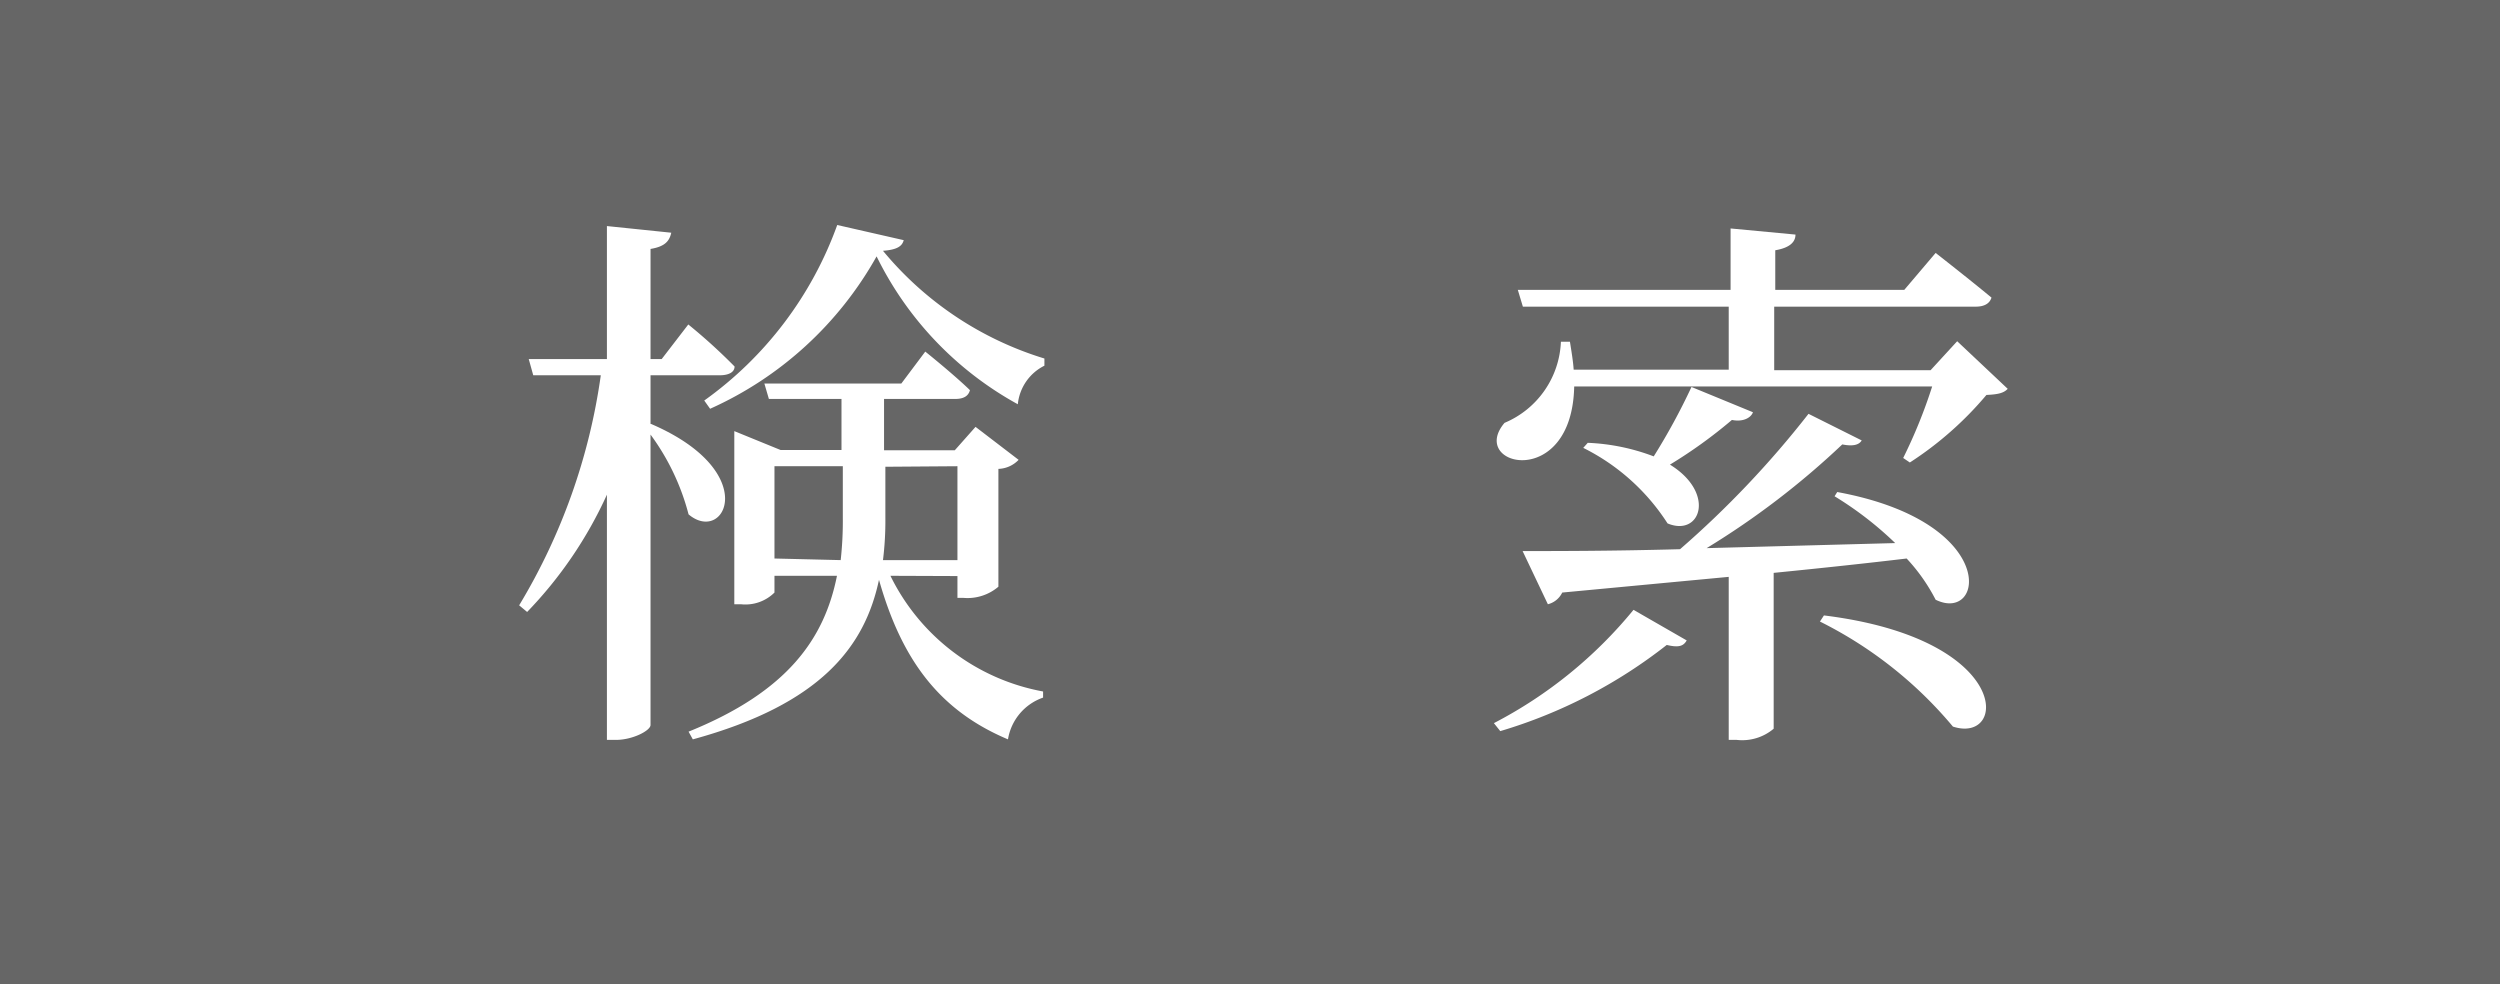 <svg xmlns="http://www.w3.org/2000/svg" width="94" height="37" viewBox="0 0 94 37"><defs><style>.f8509c51-61c2-49bf-951d-2cd2d3946dec{fill:#666;}.a119249d-9a4c-46c6-a3a8-040af83aa802{fill:#fff;}</style></defs><g id="a52c0953-1c90-406d-82d4-1c8a2072aed8" data-name="レイヤー 2"><g id="b8938ec9-566a-40a5-8b42-ce78df974390" data-name="文字"><rect class="f8509c51-61c2-49bf-951d-2cd2d3946dec" width="94" height="37"/><path class="a119249d-9a4c-46c6-a3a8-040af83aa802" d="M24.48,15.94c4.18,1.8,2.77,4.55,1.41,3.4a8.78,8.78,0,0,0-1.43-3V27.26c0,.21-.67.56-1.3.56h-.34V18.6a15.65,15.65,0,0,1-3,4.41l-.3-.25a22.87,22.87,0,0,0,3.07-8.65H20.05l-.17-.61h2.94v-5l2.42.25c-.07.31-.23.52-.78.61V13.5h.42l1-1.3a21.06,21.06,0,0,1,1.74,1.58c0,.23-.25.33-.55.33H24.46v1.83Zm9,5.71A8,8,0,0,0,39.22,26l0,.23a2,2,0,0,0-1.32,1.57c-2.59-1.09-4-3-4.85-6-.53,2.5-2.17,4.68-7,6l-.16-.29C29.63,26,31,24,31.47,21.65H29.12v.63a1.55,1.55,0,0,1-1.26.44h-.25V16.21l1.74.71h2.29V15H28.91l-.17-.58h5.15l.9-1.2s1.05.84,1.68,1.45c-.06.23-.25.33-.55.33H33.24v1.93H35.9l.78-.88,1.62,1.24a1.1,1.1,0,0,1-.76.34v4.43a1.79,1.79,0,0,1-1.32.42H36v-.82Zm-7-6.59a13.89,13.89,0,0,0,5-6.6l2.5.57c-.06.23-.25.36-.78.4a12.68,12.68,0,0,0,6.07,4.05l0,.27a1.82,1.82,0,0,0-1,1.45,12.74,12.74,0,0,1-5.31-5.56,13.5,13.5,0,0,1-6.26,5.73Zm5.13,6a13.3,13.3,0,0,0,.08-1.57V17.53H29.12V21Zm1.68-3.51v1.91a12,12,0,0,1-.09,1.6H36V17.53Z"/><path class="a119249d-9a4c-46c6-a3a8-040af83aa802" d="M56.17,27.19a16.74,16.74,0,0,0,5.25-4.26l2,1.15c-.12.21-.29.28-.75.17a18.77,18.77,0,0,1-6.26,3.24ZM75.49,14.62c-.15.16-.36.21-.8.23a12.92,12.92,0,0,1-2.88,2.54l-.25-.17a19.12,19.12,0,0,0,1.09-2.69H59.19c-.08,3.93-4,3-2.62,1.37a3.46,3.46,0,0,0,2.12-3.05l.34,0c.06.38.12.74.14,1.05H65V11.53H57.26l-.19-.63h8V8.59l2.44.23c0,.29-.23.5-.76.59V10.9h4.85l1.18-1.39s1.28,1,2.1,1.68c-.07.23-.28.34-.59.34H66.71v2.39h5.88l1-1.09ZM69.08,18.5c6.13,1.13,5.53,4.95,3.7,4.05A6.87,6.87,0,0,0,71.69,21c-1.43.17-3.09.35-5,.54V27.4a1.83,1.83,0,0,1-1.39.42H65V21.69l-6.26.59a.82.82,0,0,1-.54.44l-.95-2c1.3,0,3.38,0,5.92-.07A36.44,36.44,0,0,0,68,15.56l2,1c-.1.17-.33.23-.73.15a30.48,30.48,0,0,1-5.1,3.9l7.09-.19a13,13,0,0,0-2.28-1.76Zm-3.17-3c-.06.19-.35.38-.79.29a18.1,18.1,0,0,1-2.33,1.68c1.74,1.07,1.15,2.73-.09,2.21a8,8,0,0,0-3.17-2.84l.17-.19a7.85,7.85,0,0,1,2.48.51,24.13,24.13,0,0,0,1.42-2.61Zm2.67,7.64c7.1.88,6.91,4.85,4.85,4.18a15.55,15.55,0,0,0-5-3.95Z"/></g></g></svg>